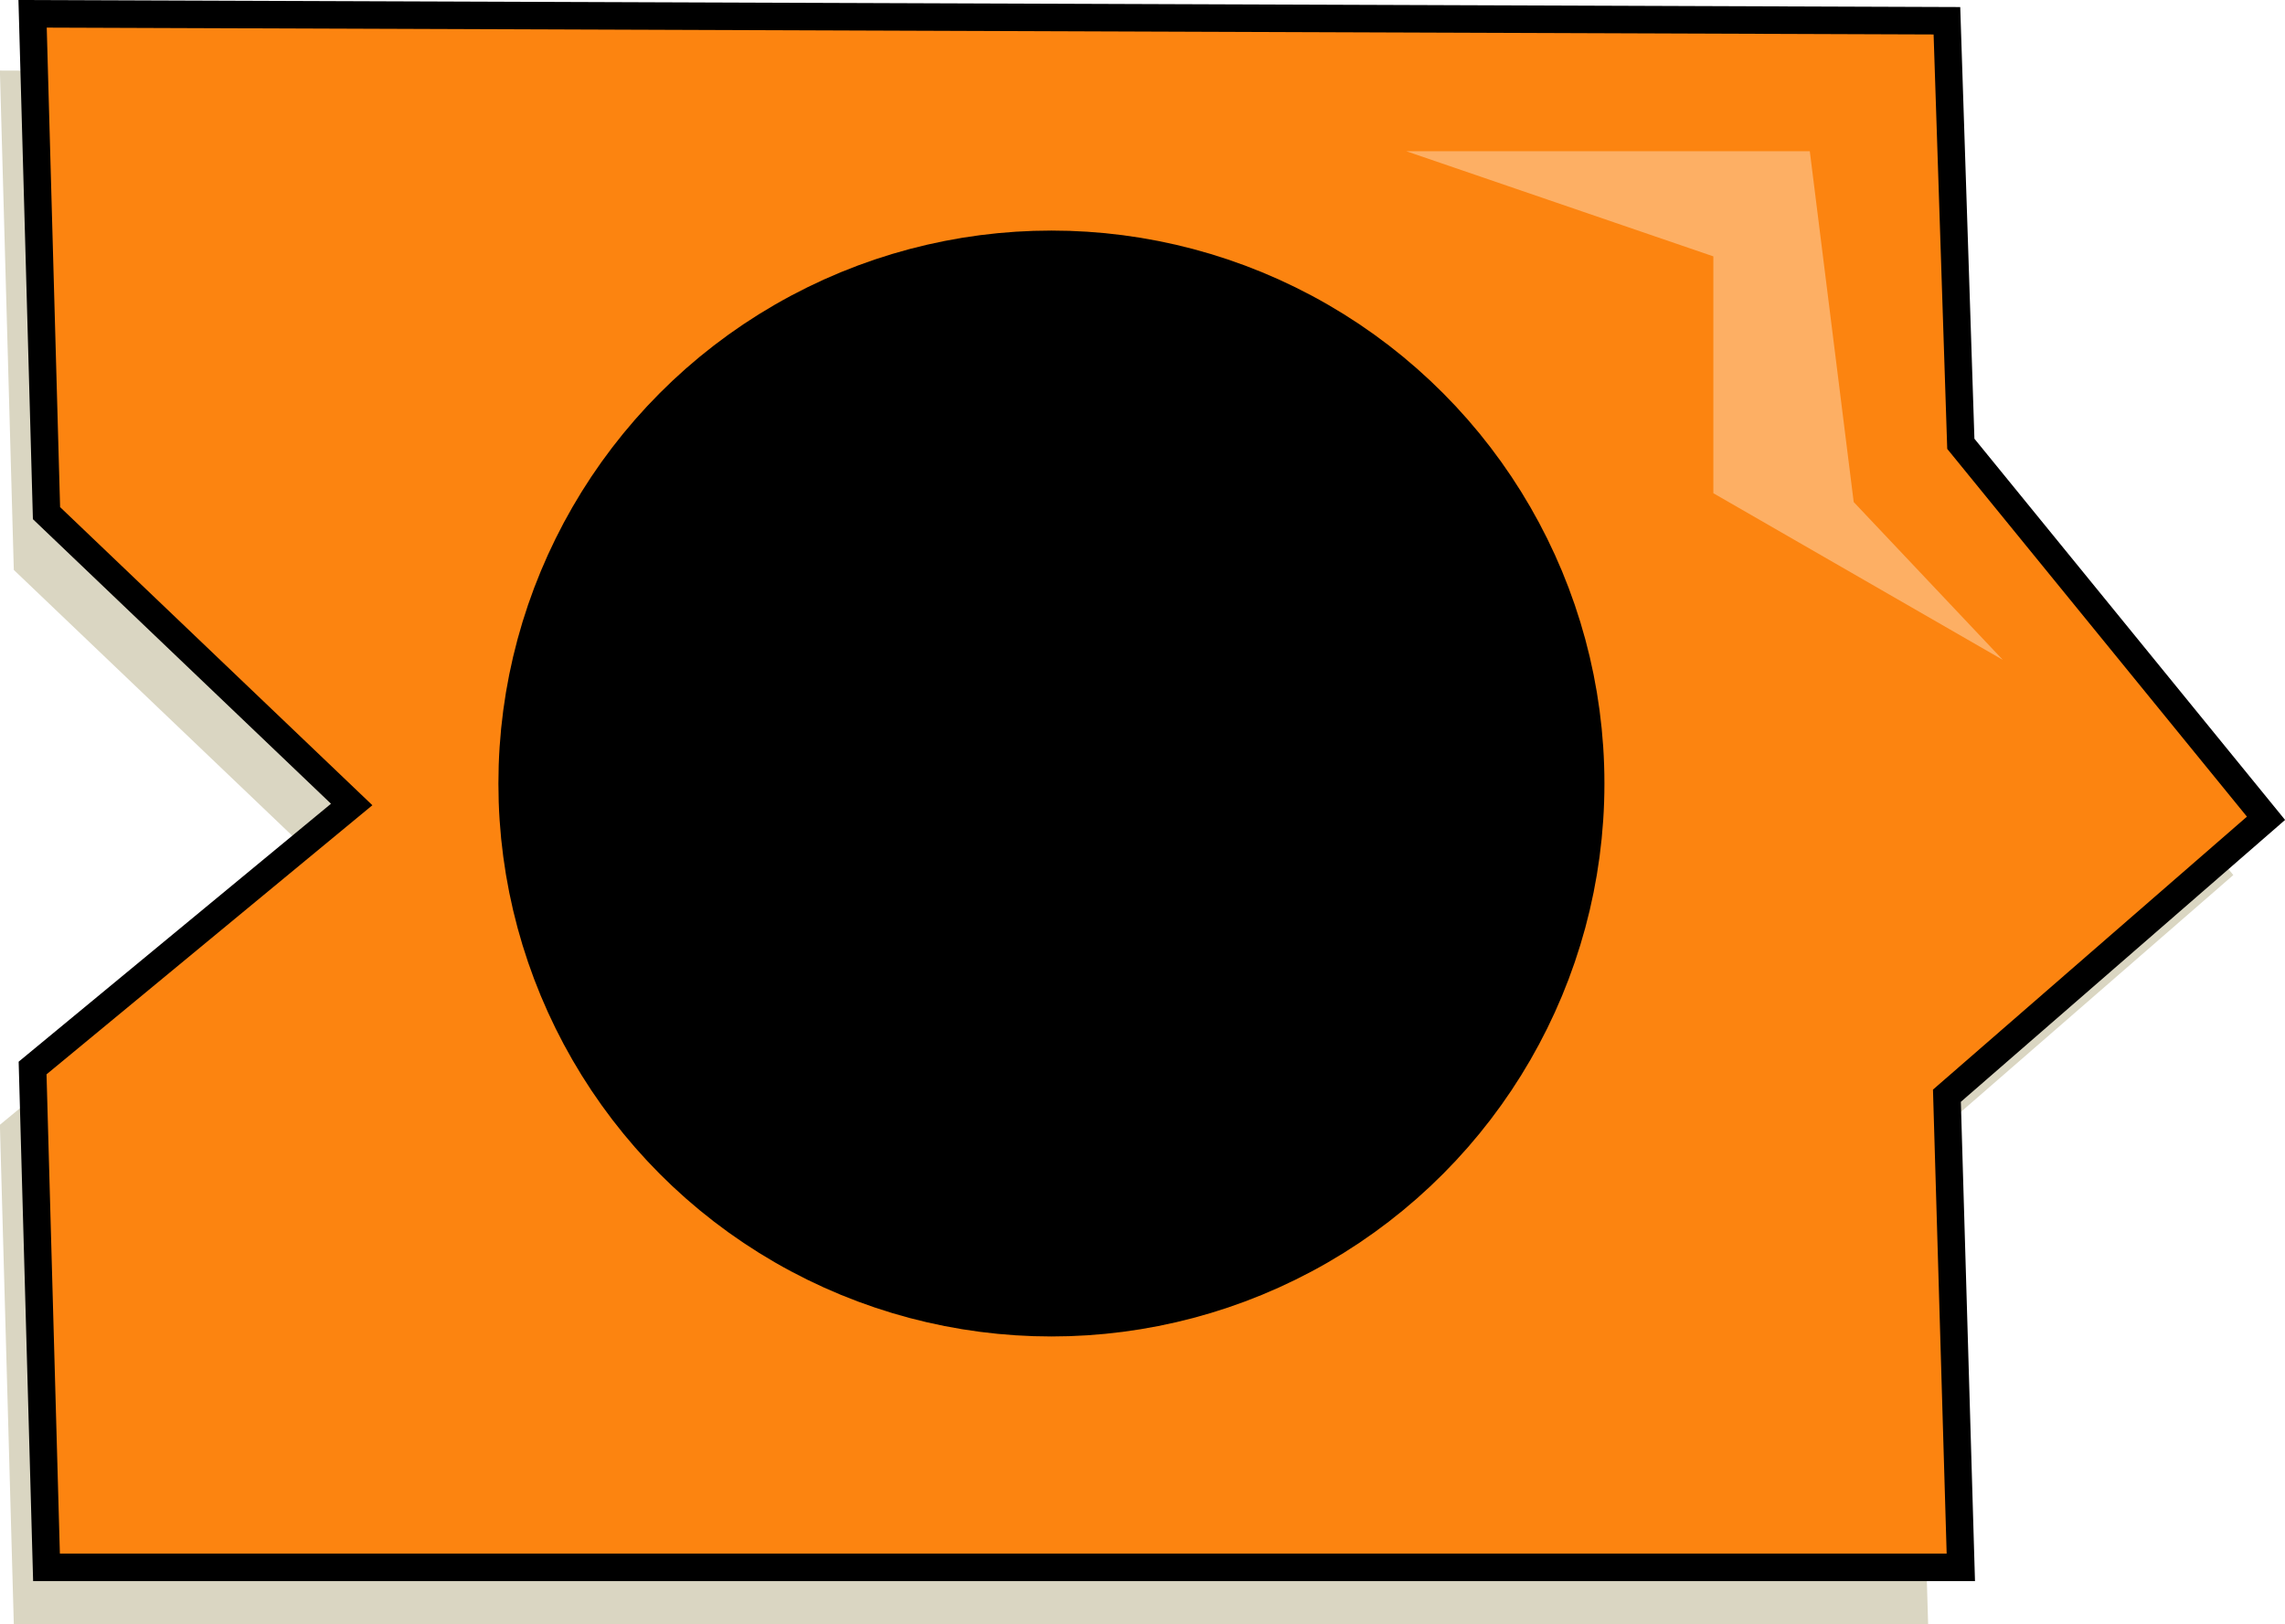 <?xml version="1.0" encoding="UTF-8" standalone="no"?>
<!-- Created with Inkscape (http://www.inkscape.org/) -->

<svg
   width="22.013mm"
   height="15.647mm"
   viewBox="0 0 22.013 15.647"
   version="1.1"
   id="svg1"
   inkscape:version="1.3.2 (091e20e, 2023-11-25)"
   sodipodi:docname="2024_PL-04-taskbody-end.svg"
   xmlns:inkscape="http://www.inkscape.org/namespaces/inkscape"
   xmlns:sodipodi="http://sodipodi.sourceforge.net/DTD/sodipodi-0.dtd"
   xmlns="http://www.w3.org/2000/svg"
   xmlns:svg="http://www.w3.org/2000/svg">
  <sodipodi:namedview
     id="namedview1"
     pagecolor="#ffffff"
     bordercolor="#000000"
     borderopacity="0.25"
     inkscape:showpageshadow="2"
     inkscape:pageopacity="0.0"
     inkscape:pagecheckerboard="0"
     inkscape:deskcolor="#d1d1d1"
     inkscape:document-units="mm"
     inkscape:zoom="1.0841681"
     inkscape:cx="-418.29308"
     inkscape:cy="-297.4631"
     inkscape:window-width="2560"
     inkscape:window-height="1412"
     inkscape:window-x="0"
     inkscape:window-y="28"
     inkscape:window-maximized="0"
     inkscape:current-layer="layer1" />
  <defs
     id="defs1" />
  <g
     inkscape:label="Ebene 1"
     inkscape:groupmode="layer"
     id="layer1"
     transform="translate(-215.645,-227.012)">
    <path
       style="font-variation-settings:normal;vector-effect:none;fill:#dad6c2;fill-opacity:1;stroke:none;stroke-width:0.365;stroke-linecap:butt;stroke-linejoin:miter;stroke-miterlimit:4;stroke-dasharray:none;stroke-dashoffset:0;stroke-opacity:1;-inkscape-stroke:none;stop-color:#000000"
       d="m 215.778,232.503 -0.134,-4.811 18.442,0.067 0.134,4.076 2.94,3.608 -3.074,2.673 0.134,4.544 h -18.442 l -0.134,-4.811 3.074,-2.539 z"
       id="path828-4-9-1-9"
       inkscape:connector-curvature="0"
       sodipodi:nodetypes="ccccccccccc" />
    <path
       style="fill:#fc8410;fill-opacity:1;stroke:#000000;stroke-width:0.265;stroke-linecap:butt;stroke-linejoin:miter;stroke-miterlimit:4;stroke-dasharray:none;stroke-opacity:1"
       d="m 216.093,231.956 -0.134,-4.811 18.442,0.067 0.134,4.076 2.94,3.608 -3.074,2.673 0.134,4.544 h -18.442 l -0.134,-4.811 3.074,-2.539 z"
       id="path828-5-7-0-8"
       inkscape:connector-curvature="0"
       sodipodi:nodetypes="ccccccccccc" />
    <circle
       style="fill:#000000;fill-opacity:1;stroke:#000000;stroke-width:1.247;stroke-linecap:round;stroke-linejoin:round;stroke-miterlimit:4;stroke-dasharray:none;stroke-dashoffset:0;stroke-opacity:1;paint-order:stroke markers fill"
       id="path1204"
       cx="225.774"
       cy="234.561"
       r="4.704" />
    <path
       style="font-variation-settings:normal;fill:#fdaf64;fill-opacity:1;stroke:none;stroke-width:1.247;stroke-linecap:butt;stroke-linejoin:miter;stroke-miterlimit:4;stroke-dasharray:none;stroke-dashoffset:0;stroke-opacity:1;paint-order:stroke"
       d="m 229.193,228.469 h 3.887 l 0.423,3.38 1.437,1.521 -2.789,-1.606 v -2.282 z"
       id="path22-1" />
  </g>
</svg>
